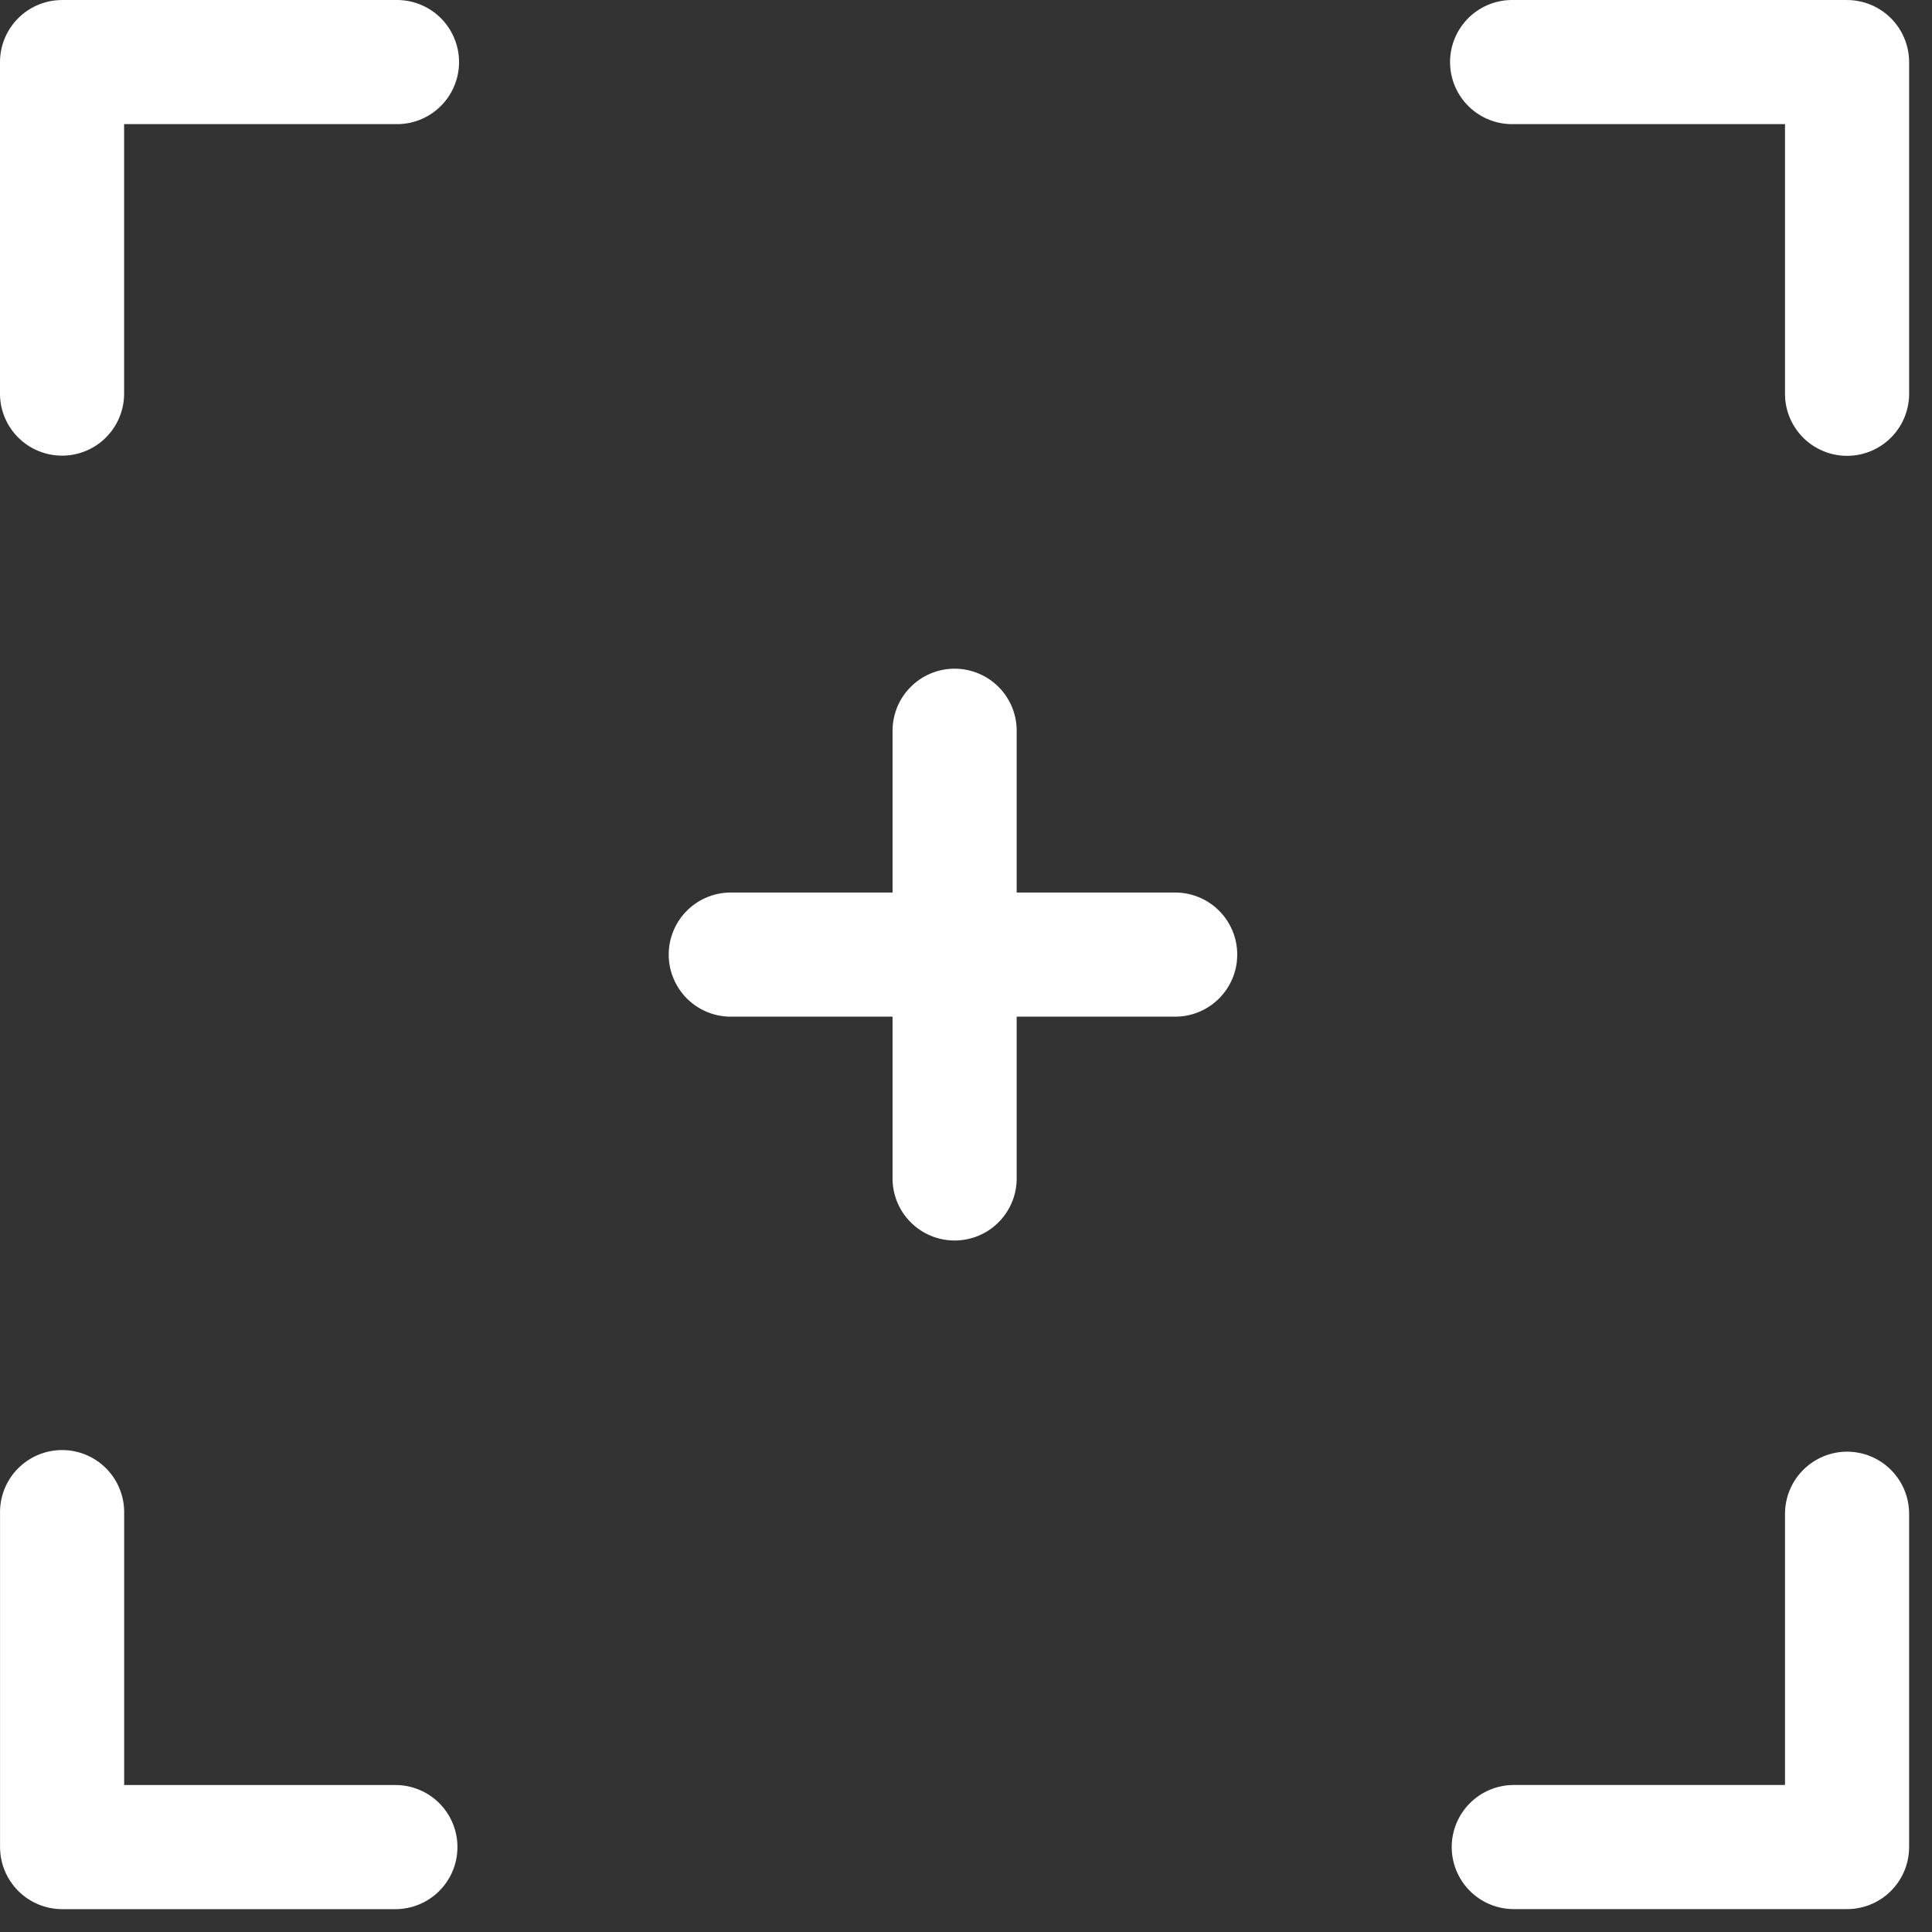 <?xml version="1.0" encoding="UTF-8"?>
<svg xmlns="http://www.w3.org/2000/svg" width="84" height="84" viewBox="0 0 84 84" fill="none">
  <rect x="0" y="0" width="84" height="84" fill="#333333" stroke="none"/>
  <path d="M80.308 0.001H65.816C65.456 -0.009 65.097 0.054 64.762 0.185C64.426 0.317 64.12 0.514 63.862 0.765C63.604 1.017 63.398 1.318 63.258 1.65C63.118 1.982 63.046 2.339 63.046 2.699C63.046 3.059 63.118 3.416 63.258 3.748C63.398 4.08 63.604 4.381 63.862 4.632C64.12 4.884 64.426 5.081 64.762 5.212C65.097 5.344 65.456 5.407 65.816 5.397H77.609V17.191C77.627 17.894 77.92 18.563 78.424 19.053C78.927 19.544 79.603 19.819 80.307 19.819C81.01 19.819 81.686 19.544 82.19 19.053C82.694 18.563 82.986 17.894 83.005 17.191V2.692C83.002 1.978 82.717 1.294 82.212 0.79C81.706 0.286 81.022 0.002 80.308 0.001Z" fill="#ffffff"></path>
  <path d="M17.19 0.001H2.701C1.986 0.001 1.301 0.284 0.794 0.789C0.288 1.293 0.002 1.978 0 2.692V17.184C0.019 17.887 0.311 18.555 0.815 19.046C1.319 19.537 1.995 19.811 2.698 19.811C3.401 19.811 4.077 19.537 4.581 19.046C5.085 18.555 5.377 17.887 5.396 17.184V5.397H17.188C17.549 5.407 17.907 5.344 18.243 5.212C18.579 5.081 18.885 4.884 19.143 4.632C19.401 4.381 19.606 4.08 19.746 3.748C19.887 3.416 19.959 3.059 19.959 2.699C19.959 2.339 19.887 1.982 19.746 1.65C19.606 1.318 19.401 1.017 19.143 0.765C18.885 0.514 18.579 0.317 18.243 0.185C17.907 0.054 17.549 -0.009 17.188 0.001H17.19Z" fill="#ffffff"></path>
  <path d="M17.19 77.609H5.398V65.816C5.407 65.456 5.345 65.097 5.213 64.762C5.082 64.426 4.885 64.12 4.633 63.862C4.382 63.604 4.081 63.398 3.749 63.258C3.417 63.118 3.06 63.046 2.7 63.046C2.34 63.046 1.983 63.118 1.651 63.258C1.319 63.398 1.018 63.604 0.766 63.862C0.515 64.12 0.318 64.426 0.186 64.762C0.055 65.097 -0.008 65.456 0.002 65.816V80.308C0.003 81.023 0.288 81.709 0.794 82.215C1.299 82.721 1.985 83.005 2.701 83.007H17.19C17.906 83.007 18.593 82.722 19.099 82.216C19.605 81.71 19.889 81.023 19.889 80.308C19.889 79.592 19.605 78.905 19.099 78.399C18.593 77.893 17.906 77.609 17.19 77.609Z" fill="#ffffff"></path>
  <path d="M80.308 63.116C79.593 63.117 78.907 63.402 78.401 63.908C77.895 64.414 77.611 65.1 77.609 65.815V77.608H65.817C65.101 77.608 64.415 77.892 63.909 78.398C63.403 78.904 63.118 79.591 63.118 80.306C63.118 81.022 63.403 81.709 63.909 82.215C64.415 82.721 65.101 83.005 65.817 83.005H80.308C81.024 83.004 81.71 82.72 82.215 82.214C82.721 81.708 83.005 81.022 83.005 80.306V65.815C83.005 65.1 82.721 64.414 82.215 63.908C81.71 63.402 81.024 63.117 80.308 63.116Z" fill="#ffffff"></path>
  <path d="M51.166 38.806H44.203V31.844C44.213 31.483 44.15 31.125 44.019 30.789C43.887 30.453 43.69 30.147 43.439 29.889C43.187 29.631 42.886 29.426 42.554 29.286C42.222 29.145 41.865 29.073 41.505 29.073C41.145 29.073 40.788 29.145 40.456 29.286C40.124 29.426 39.823 29.631 39.572 29.889C39.32 30.147 39.123 30.453 38.992 30.789C38.86 31.125 38.798 31.483 38.807 31.844V38.806H31.845C31.484 38.797 31.126 38.859 30.79 38.991C30.454 39.122 30.148 39.319 29.89 39.571C29.632 39.822 29.427 40.123 29.287 40.455C29.146 40.787 29.074 41.144 29.074 41.504C29.074 41.865 29.146 42.221 29.287 42.553C29.427 42.886 29.632 43.186 29.89 43.438C30.148 43.689 30.454 43.886 30.79 44.018C31.126 44.149 31.484 44.212 31.845 44.202H38.807V51.165C38.798 51.525 38.86 51.884 38.992 52.219C39.123 52.555 39.32 52.861 39.572 53.119C39.823 53.377 40.124 53.583 40.456 53.723C40.788 53.863 41.145 53.935 41.505 53.935C41.865 53.935 42.222 53.863 42.554 53.723C42.886 53.583 43.187 53.377 43.439 53.119C43.69 52.861 43.887 52.555 44.019 52.219C44.15 51.884 44.213 51.525 44.203 51.165V44.202H51.166C51.869 44.184 52.537 43.891 53.028 43.387C53.519 42.883 53.793 42.208 53.793 41.504C53.793 40.801 53.519 40.125 53.028 39.621C52.537 39.117 51.869 38.825 51.166 38.806Z" fill="#ffffff"></path>
</svg>
